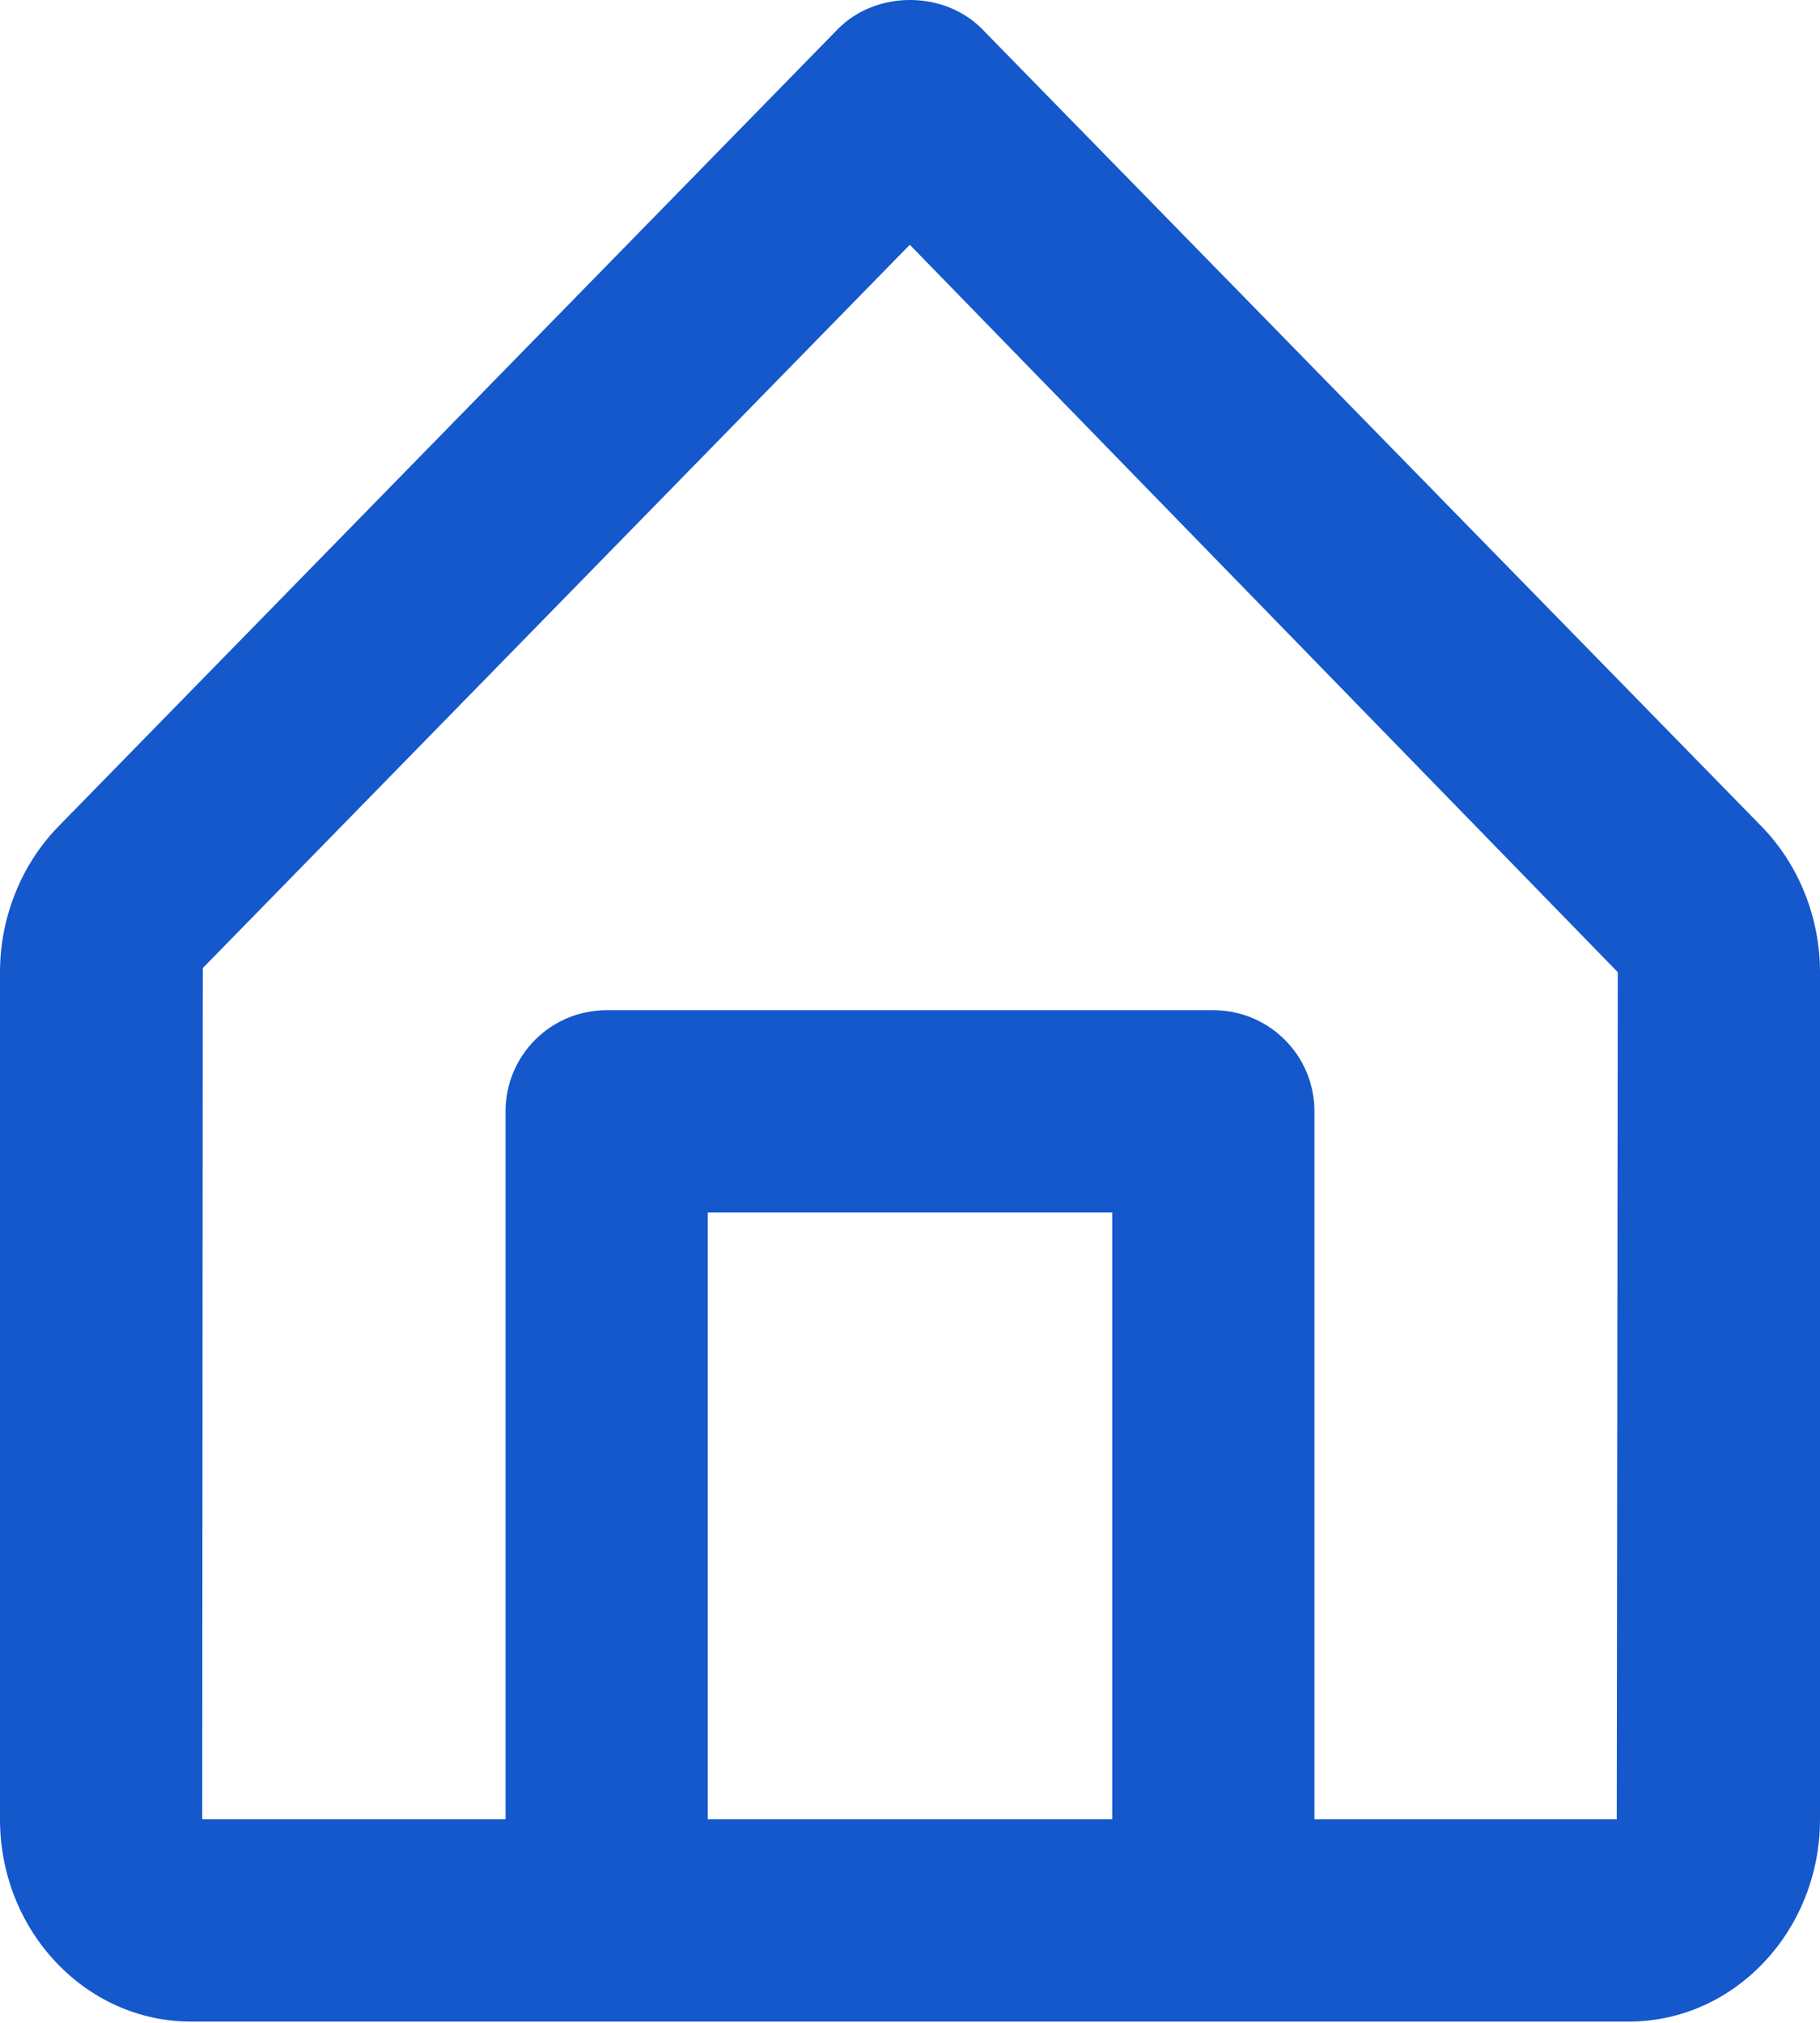 <svg width="36" height="40" viewBox="0 0 36 40" fill="none" xmlns="http://www.w3.org/2000/svg">
<path fill-rule="evenodd" clip-rule="evenodd" d="M19.43 0.578L34.848 16.346C35.58 17.098 36 18.145 36 19.224V35.975C36 38.181 34.304 39.975 32.222 39.975H24H12H3.776C1.694 39.975 0 38.181 0 35.975V19.224C0 18.145 0.42 17.098 1.15 16.348L16.57 0.578C17.324 -0.193 18.676 -0.193 19.43 0.578ZM31.98 35.975H26V21.976C26 20.869 25.104 19.976 24 19.976H12C10.894 19.976 10 20.869 10 21.976V35.975H4L4.012 19.142L17.996 4.84L32 19.224L31.98 35.975ZM14 35.975H22V23.976H14V35.975Z" fill="#1458CC"/>
</svg>
